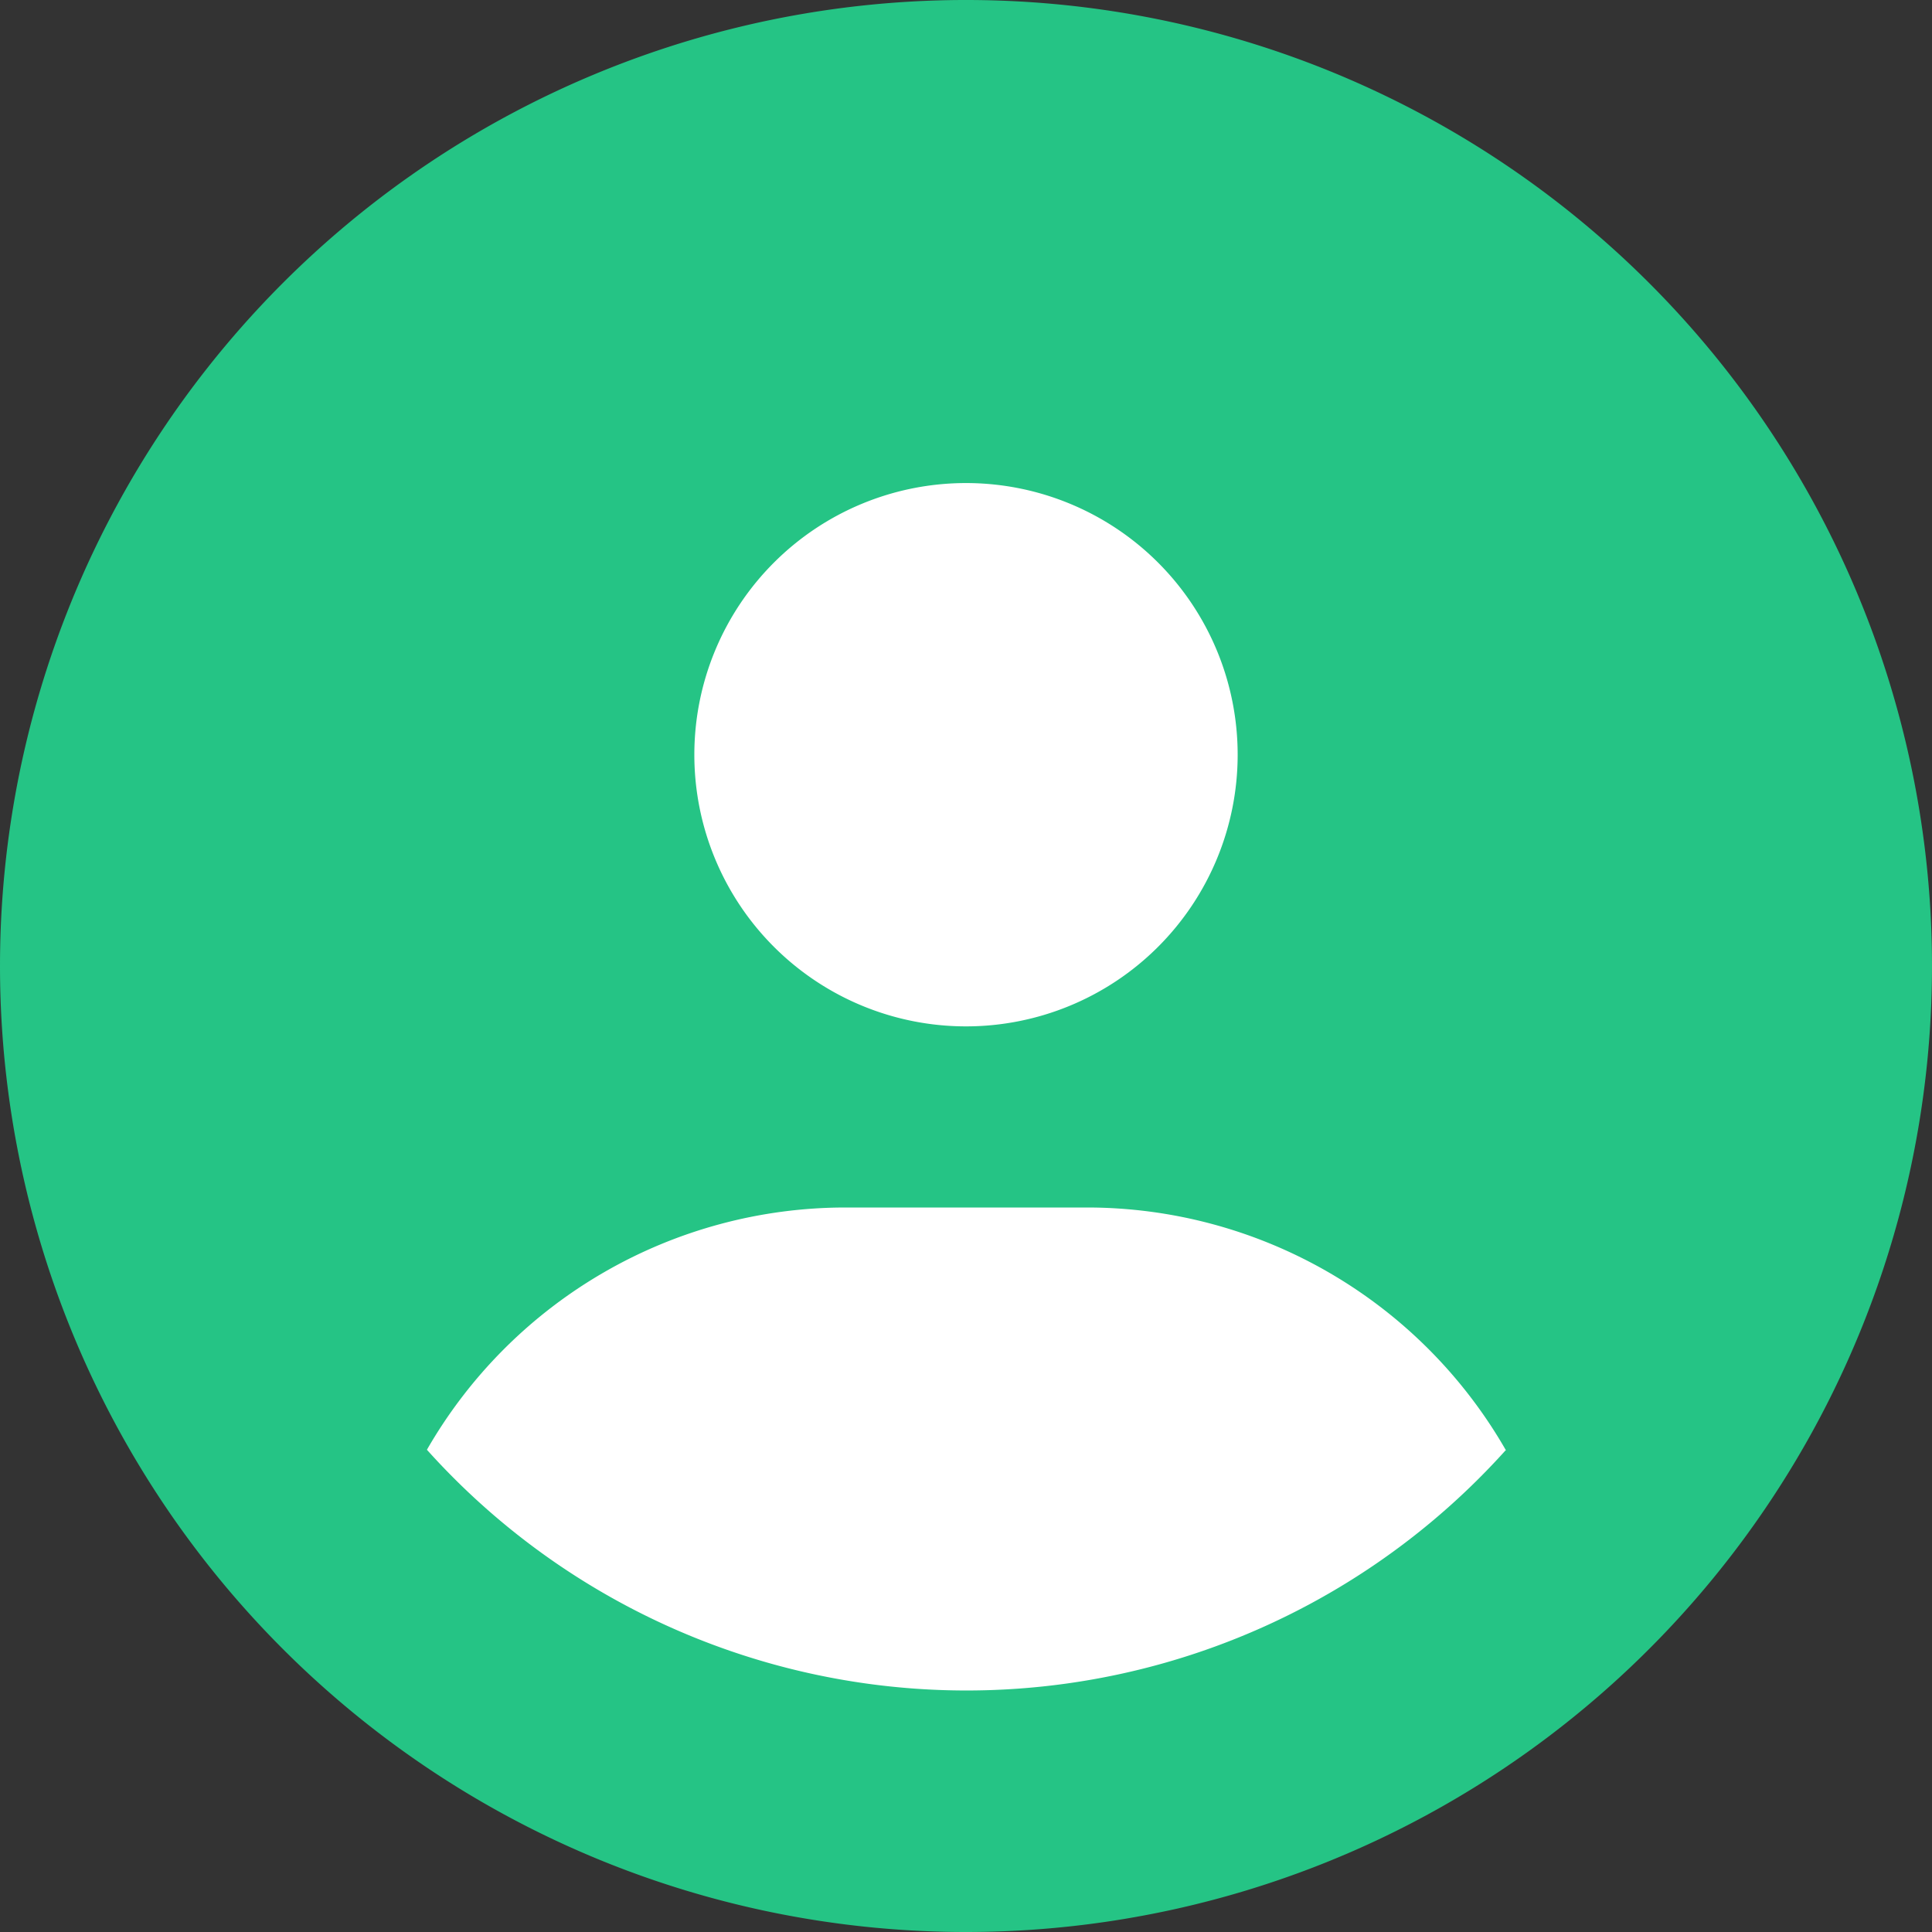 <svg xmlns="http://www.w3.org/2000/svg" width="36" height="36" viewBox="0 0 36 36">
  <rect x="0" y="0" width="36" height="36" fill="#333333" stroke="none"/>
  <g id="Group_30924" data-name="Group 30924" transform="translate(-1453 -18)">
    <circle id="Ellipse_7" data-name="Ellipse 7" cx="13.5" cy="13.5" r="13.5" transform="translate(1458 25)" fill="#fff"/>
    <path id="Icon_fa-solid-circle-user" data-name="Icon fa-solid-circle-user" d="M28.055,27.014a9,9,0,0,0-7.8-4.514h-4.5a9,9,0,0,0-7.8,4.514,13.511,13.511,0,0,0,20.109,0ZM0,18A18,18,0,1,1,18,36,18,18,0,0,1,0,18Zm18,1.125a5.062,5.062,0,1,0-5.062-5.062A5.062,5.062,0,0,0,18,19.125Z" transform="translate(1453 18)" fill="#25c485"/>
  </g>
</svg>
